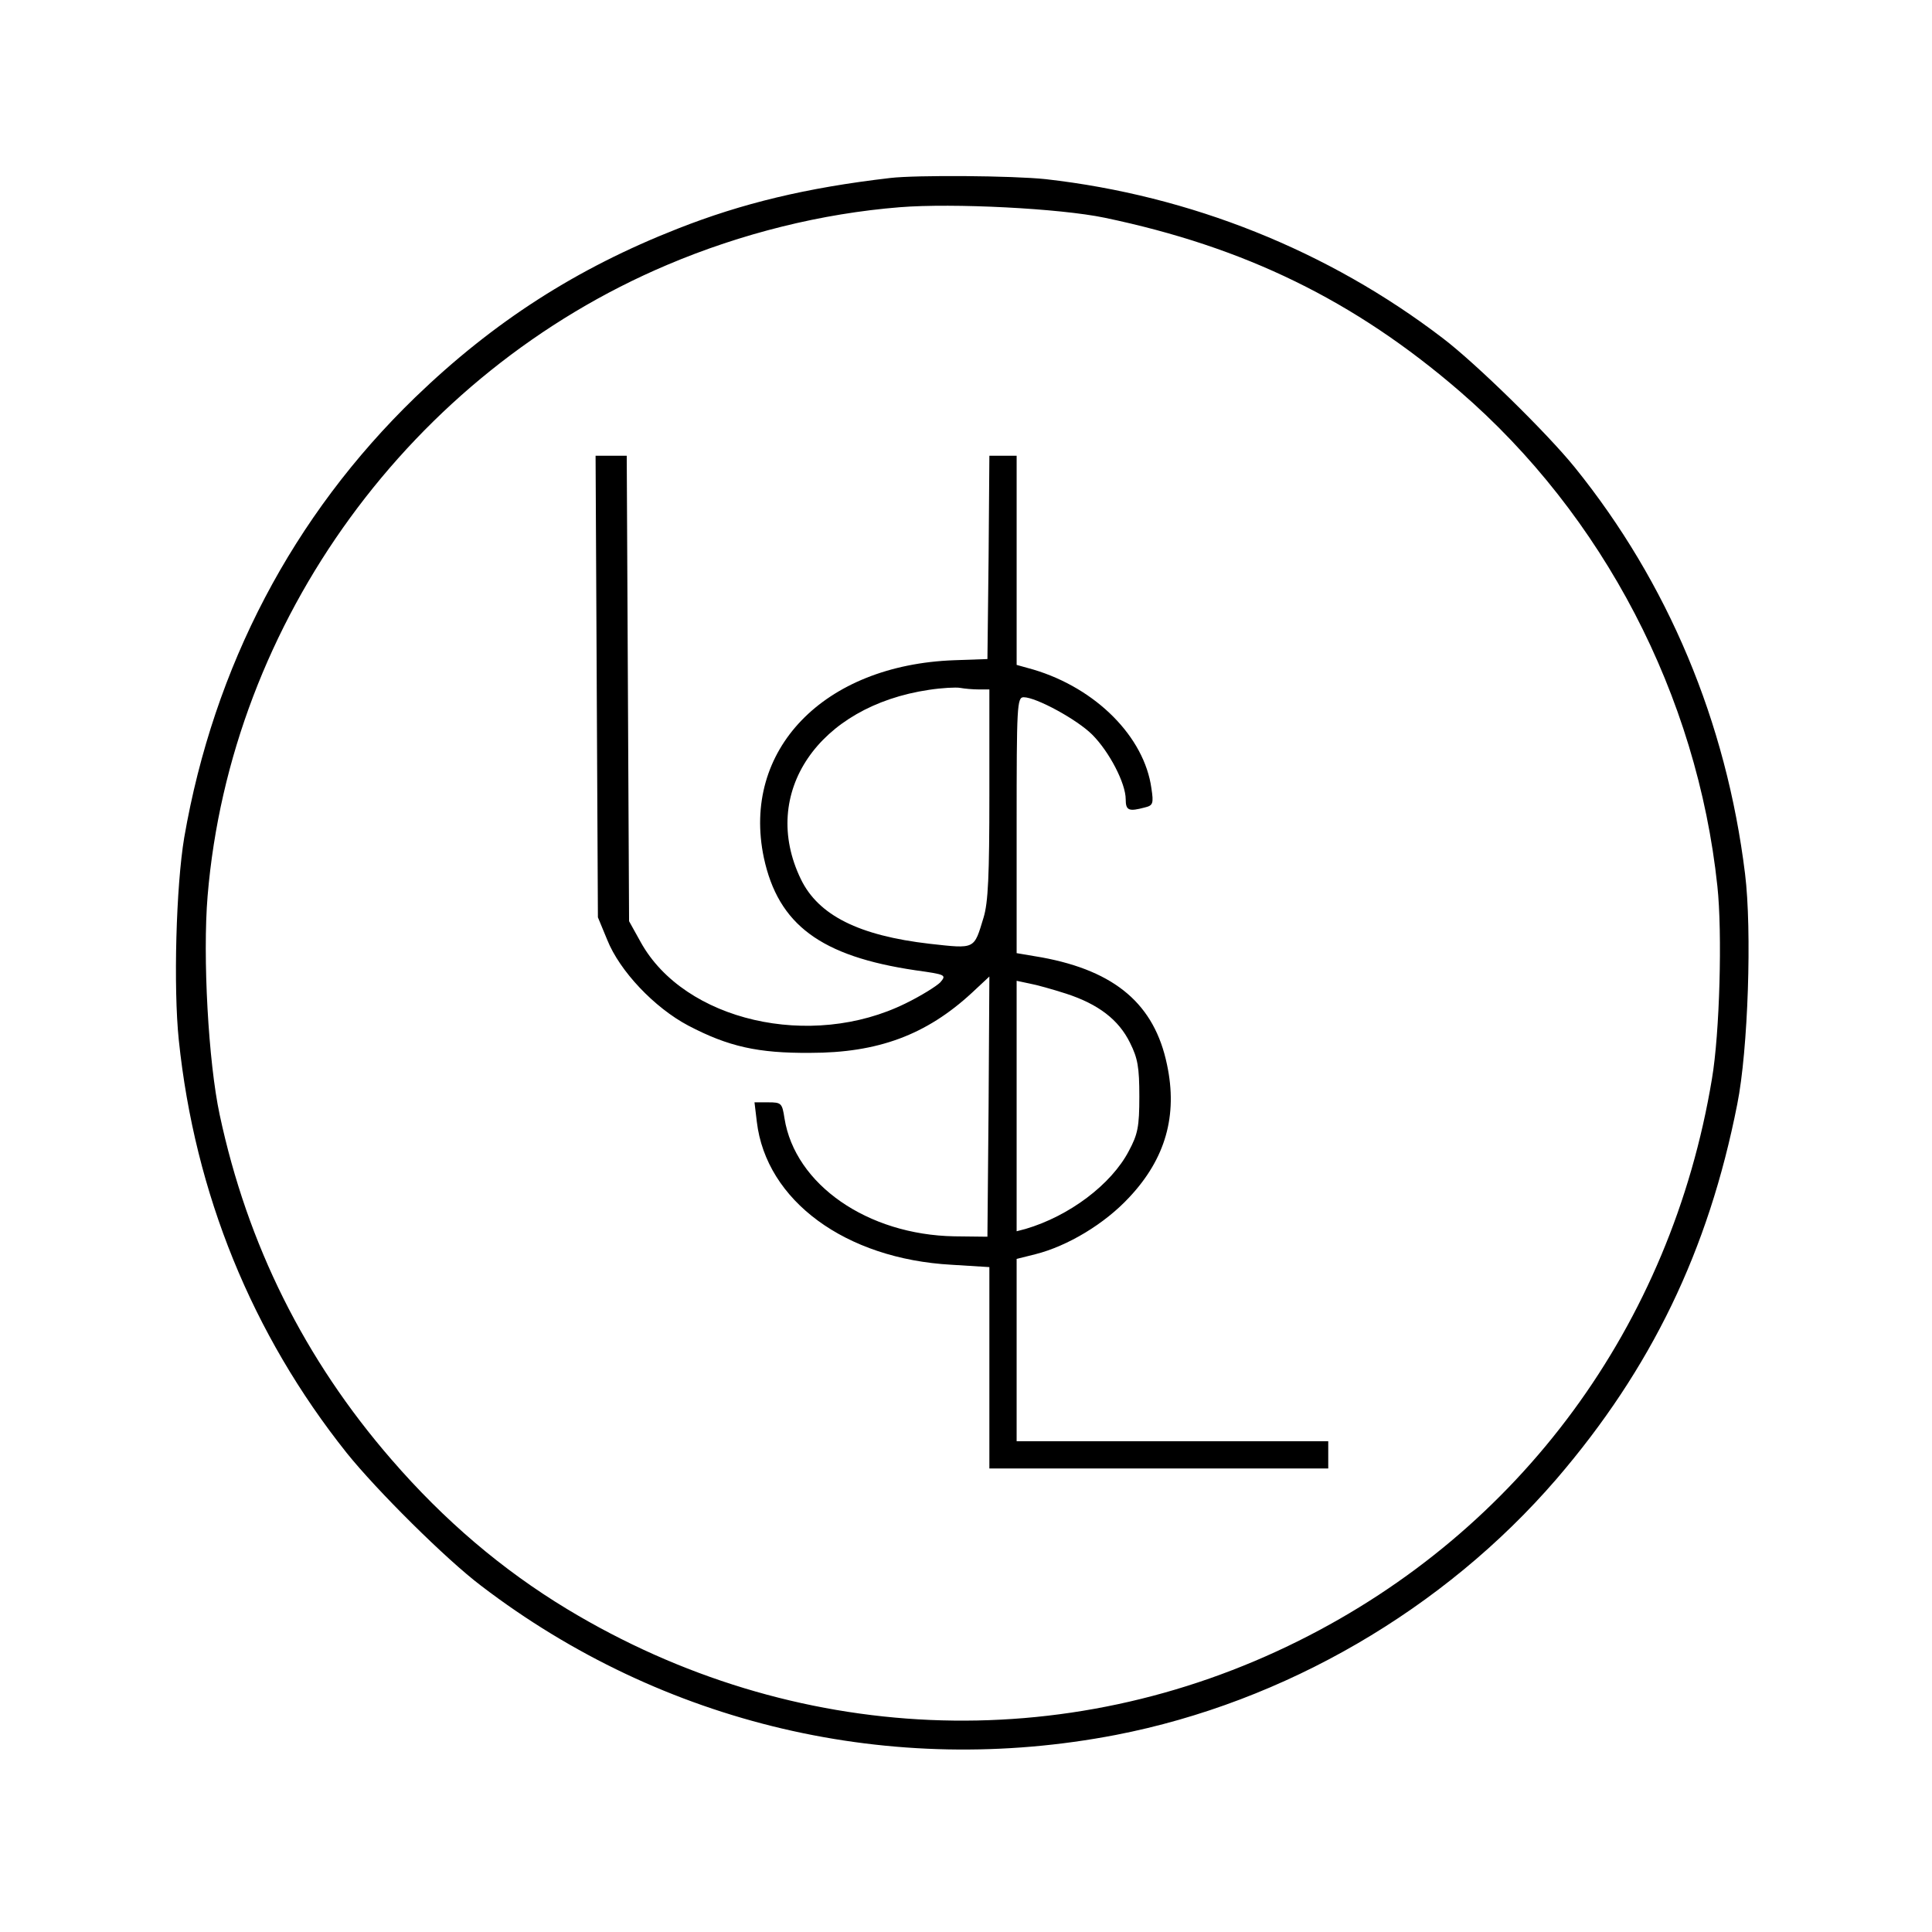 <?xml version="1.0" standalone="no"?>
<!DOCTYPE svg PUBLIC "-//W3C//DTD SVG 20010904//EN"
 "http://www.w3.org/TR/2001/REC-SVG-20010904/DTD/svg10.dtd">
<svg version="1.0" xmlns="http://www.w3.org/2000/svg"
 width="496pt" height="496pt" viewBox="0 0 496 496"
 preserveAspectRatio="xMidYMid meet">
<g transform="translate(0,496) scale(0.1,-0.1)"
fill="#000000" stroke="none">
<path d="M2285 4503 c-215 -25 -380 -65 -545 -130 -260 -102 -473 -239 -674
-433 -314 -304 -517 -691 -593 -1130 -21 -125 -28 -385 -14 -520 41 -394 188
-755 431 -1060 77 -96 255 -273 345 -341 467 -357 1054 -494 1630 -383 433 84
842 322 1131 657 243 283 390 586 464 962 28 139 38 447 20 592 -48 390 -198
747 -437 1043 -72 89 -254 267 -338 331 -295 226 -649 367 -1020 409 -84 9
-333 11 -400 3z m551 -102 c359 -75 641 -212 912 -446 368 -318 609 -780 661
-1270 13 -120 6 -378 -14 -495 -105 -633 -492 -1159 -1060 -1442 -601 -300
-1298 -270 -1879 81 -167 101 -316 228 -451 384 -223 257 -370 552 -441 885
-29 135 -44 406 -31 562 59 706 523 1342 1180 1620 191 81 397 132 597 148
137 11 411 -3 526 -27z"/>
<path d="M1532 3198 l3 -593 24 -58 c32 -80 121 -174 208 -220 103 -54 179
-71 313 -70 174 0 298 46 415 154 l45 42 -2 -334 -3 -334 -85 1 c-223 4 -409
133 -436 303 -6 39 -8 41 -42 41 l-35 0 6 -50 c24 -202 227 -352 500 -367 l97
-6 0 -258 0 -259 435 0 435 0 0 35 0 35 -400 0 -400 0 0 234 0 234 48 12 c83
21 178 78 241 146 93 99 125 210 97 341 -32 154 -132 240 -321 275 l-65 11 0
329 c0 306 1 328 18 328 32 0 137 -57 176 -96 44 -44 86 -125 86 -166 0 -29 8
-32 49 -21 21 5 23 10 17 49 -18 132 -142 257 -303 305 l-43 12 0 269 0 268
-35 0 -35 0 -2 -261 -3 -261 -85 -3 c-336 -12 -547 -231 -489 -507 37 -172
146 -253 389 -289 79 -11 80 -12 64 -31 -10 -10 -50 -35 -89 -54 -243 -120
-568 -45 -680 157 l-30 54 -3 598 -3 597 -40 0 -40 0 3 -592z m981 -8 l27 0 0
-268 c0 -210 -3 -279 -15 -318 -25 -82 -20 -80 -138 -67 -182 21 -286 73 -331
166 -107 221 45 444 329 486 33 5 69 7 80 5 11 -2 32 -4 48 -4z m224 -781 c83
-27 135 -67 164 -126 20 -40 24 -63 24 -138 0 -78 -4 -97 -27 -140 -45 -86
-153 -167 -265 -200 l-23 -6 0 321 0 322 33 -7 c17 -3 60 -15 94 -26z"/>
</g>
</svg>
